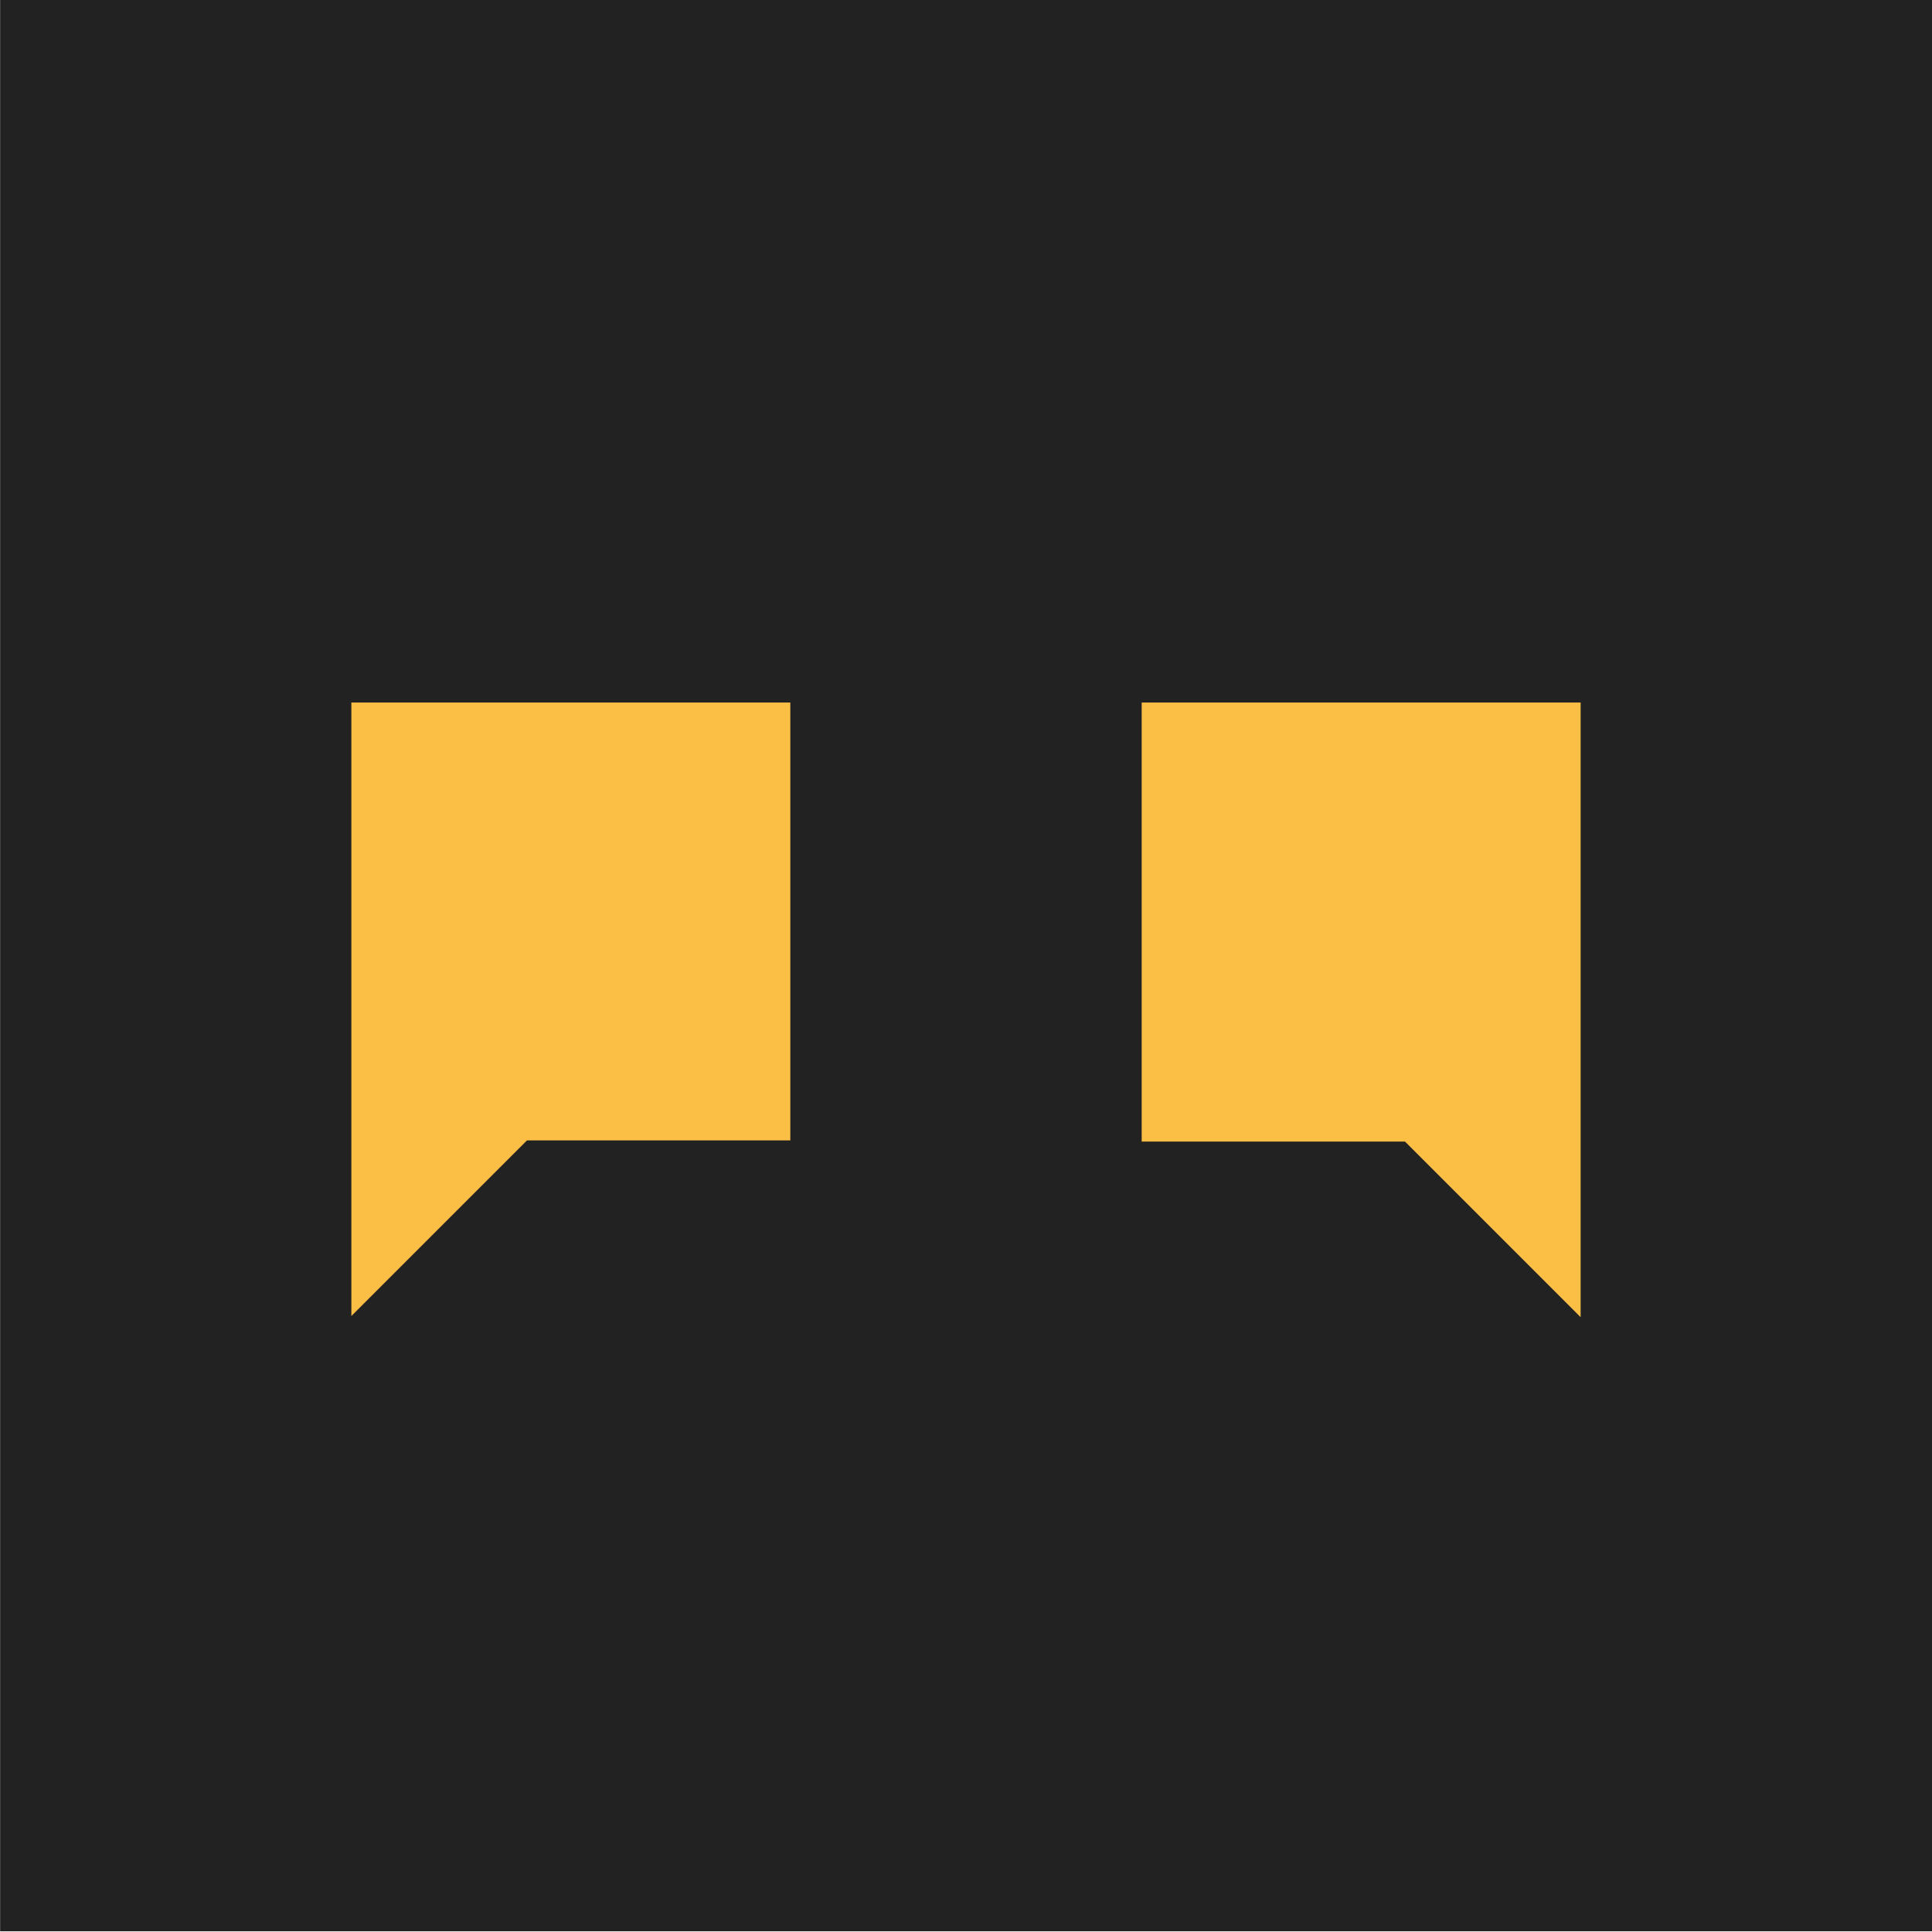 <?xml version="1.0" standalone="no"?>
<!DOCTYPE svg PUBLIC "-//W3C//DTD SVG 1.1//EN" "http://www.w3.org/Graphics/SVG/1.1/DTD/svg11.dtd">
<!--Generator: Xara Designer (www.xara.com), SVG filter version: 6.7.0.0-->
<svg fill="none" fill-rule="evenodd" stroke="black" stroke-width="0.501" stroke-linejoin="bevel" stroke-miterlimit="10" font-family="Times New Roman" font-size="16" style="font-variant-ligatures:none" xmlns:xlink="http://www.w3.org/1999/xlink" xmlns="http://www.w3.org/2000/svg" version="1.1" overflow="visible" width="16.501pt" height="16.501pt" viewBox="551.623 -1540.12 16.501 16.501">
 <defs>
	</defs>
 <g id="Page background" transform="scale(1 -1)"/>
 <g id="Icon-bg" transform="scale(1 -1)">
  <rect x="551.624" y="1523.625" width="16.501" height="16.501" stroke="none" fill="#222222" stroke-width="0.066" stroke-linejoin="miter" stroke-linecap="round"/>
 </g>
 <g id="bereits gespeichert" transform="scale(1 -1)"/>
 <g id="bg" transform="scale(1 -1)"/>
 <g id="16by16" transform="scale(1 -1)"/>
 <g id="Ebene 12" transform="scale(1 -1)"/>
 <g id="Outline" transform="scale(1 -1)"/>
 <g id="White" transform="scale(1 -1)"/>
 <g id="blue" transform="scale(1 -1)"/>
 <g id="pink" transform="scale(1 -1)"/>
 <g id="green" transform="scale(1 -1)"/>
 <g id="red" transform="scale(1 -1)"/>
 <g id="yellow" transform="scale(1 -1)">
  <g id="Group" stroke-linejoin="miter" stroke="none">
   <path d="M 553.875,1537.87 L 553.875,1525.88 L 565.874,1525.88 L 565.874,1537.87 L 553.875,1537.87 Z" stroke-width="0.75" stroke-linecap="round" marker-start="none" marker-end="none"/>
   <path d="M 564.593,1528.34 L 563.313,1529.62 L 561.374,1529.62 C 560.961,1529.62 560.624,1529.96 560.624,1530.37 L 560.624,1534.12 C 560.624,1534.54 560.961,1534.87 561.374,1534.87 L 565.123,1534.87 C 565.537,1534.87 565.873,1534.54 565.873,1534.12 L 565.873,1528.87 C 565.873,1528.21 565.064,1527.87 564.593,1528.34 Z M 553.874,1528.88 L 553.874,1534.12 C 553.874,1534.54 554.21,1534.88 554.624,1534.88 L 558.373,1534.88 C 558.786,1534.88 559.123,1534.54 559.123,1534.12 L 559.123,1530.38 C 559.123,1529.96 558.786,1529.62 558.373,1529.62 L 556.434,1529.62 L 555.154,1528.34 C 554.683,1527.87 553.874,1528.21 553.874,1528.88 Z" fill="#222222" marker-start="none" marker-end="none"/>
   <path d="M 565.123,1528.87 L 563.623,1530.37 L 561.374,1530.37 L 561.374,1534.12 L 565.123,1534.12 L 565.123,1528.87 Z M 554.624,1528.88 L 554.624,1534.12 L 558.373,1534.12 L 558.373,1530.38 L 556.124,1530.38 L 554.624,1528.88 Z" fill="#fcbf45" marker-start="none" marker-end="none"/>
  </g>
 </g>
</svg>
